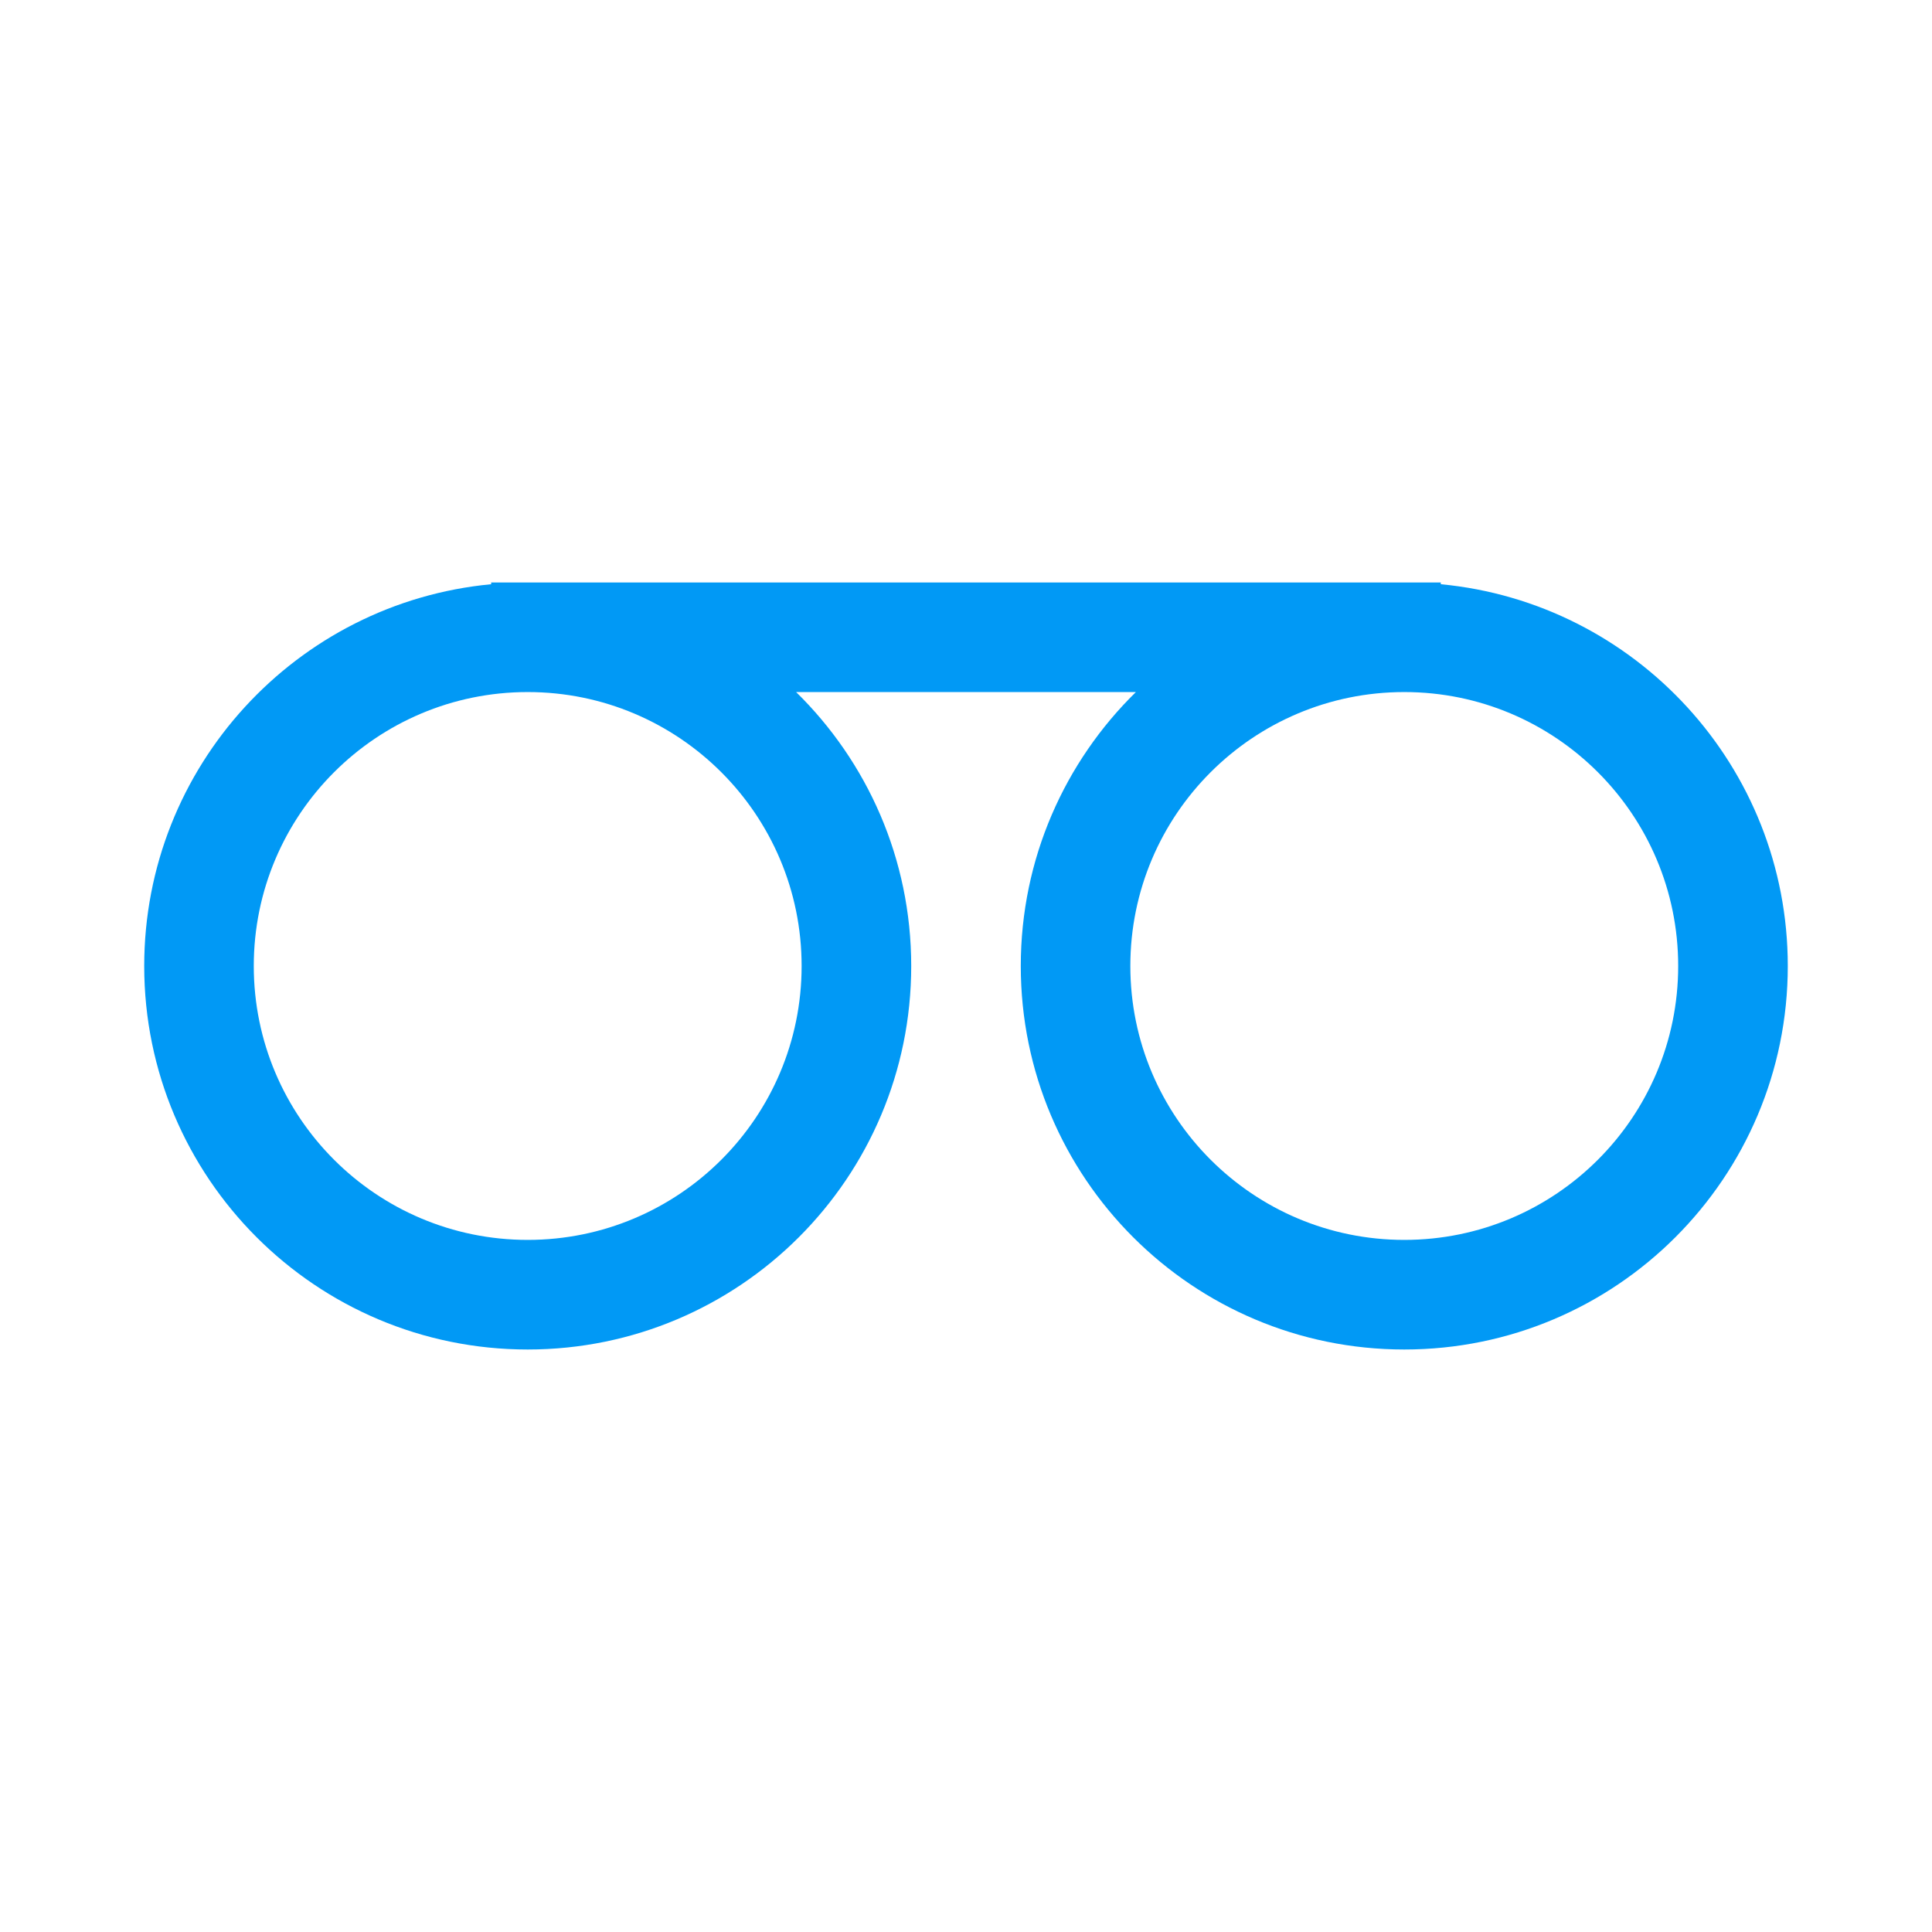 <svg width="48" height="48" viewBox="0 0 48 48" fill="none" xmlns="http://www.w3.org/2000/svg">
<path fill-rule="evenodd" clip-rule="evenodd" d="M34.889 30.805C38.647 30.805 41.694 27.759 41.694 24C41.694 20.241 38.647 17.194 34.889 17.194C31.13 17.194 28.083 20.241 28.083 24C28.083 27.759 31.13 30.805 34.889 30.805ZM28.221 17.194C26.456 18.924 25.361 21.334 25.361 24C25.361 29.262 29.627 33.528 34.889 33.528C40.151 33.528 44.417 29.262 44.417 24C44.417 19.044 40.632 14.972 35.796 14.515V14.472H34.889H12.203V14.515C7.367 14.972 3.583 19.044 3.583 24C3.583 29.262 7.849 33.528 13.111 33.528C18.373 33.528 22.639 29.262 22.639 24C22.639 21.334 21.544 18.924 19.779 17.194H28.221ZM13.111 30.805C16.869 30.805 19.916 27.759 19.916 24C19.916 20.241 16.869 17.194 13.111 17.194C9.352 17.194 6.305 20.241 6.305 24C6.305 27.759 9.352 30.805 13.111 30.805Z" fill="#0199F5"/>
</svg>
